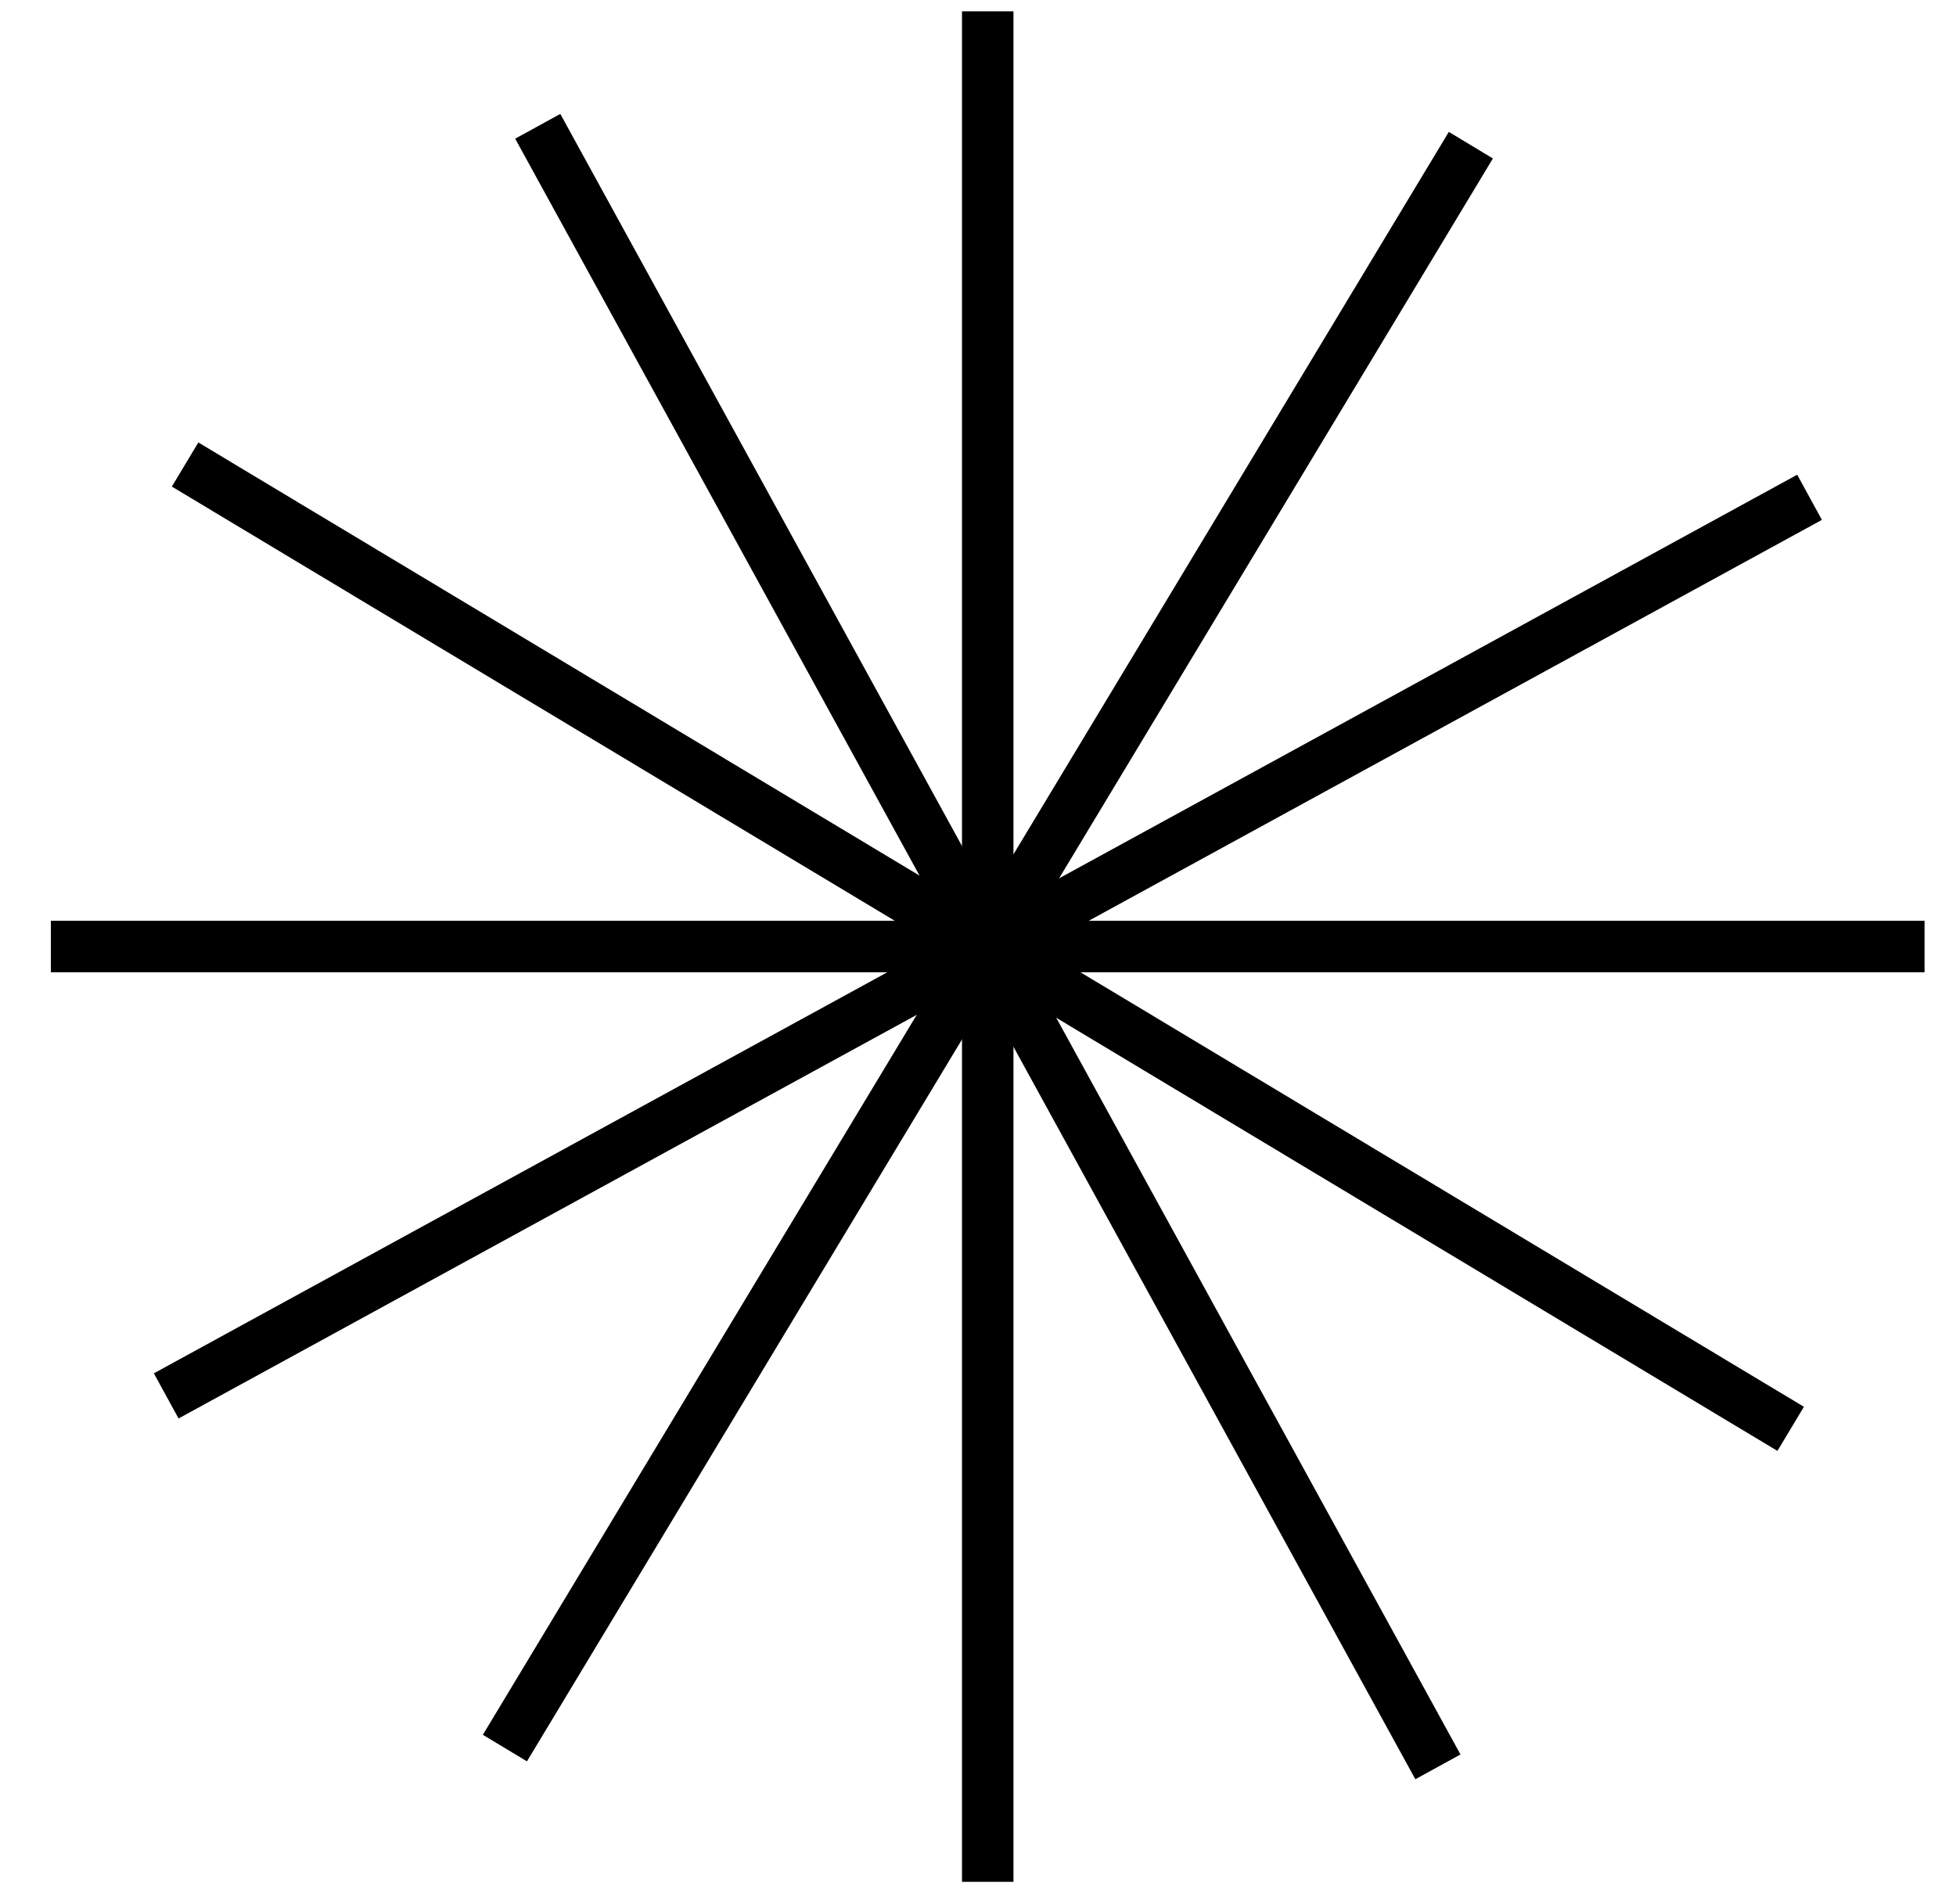 <svg xmlns="http://www.w3.org/2000/svg" fill="none" viewBox="0 0 38 37" height="37" width="38">
<path stroke-miterlimit="10" stroke="black" d="M19.189 0.22V36.566"></path>
<path stroke-miterlimit="10" stroke="black" d="M37.389 18.392H0.988"></path>
<path stroke-miterlimit="10" stroke="black" d="M35.155 9.663L3.229 27.124"></path>
<path stroke-miterlimit="10" stroke="black" d="M27.935 34.332L10.447 2.454"></path>
<path stroke-miterlimit="10" stroke="black" d="M28.575 2.821L9.809 33.967"></path>
<path stroke-miterlimit="10" stroke="black" d="M34.788 27.764L3.596 9.026"></path>
</svg>
